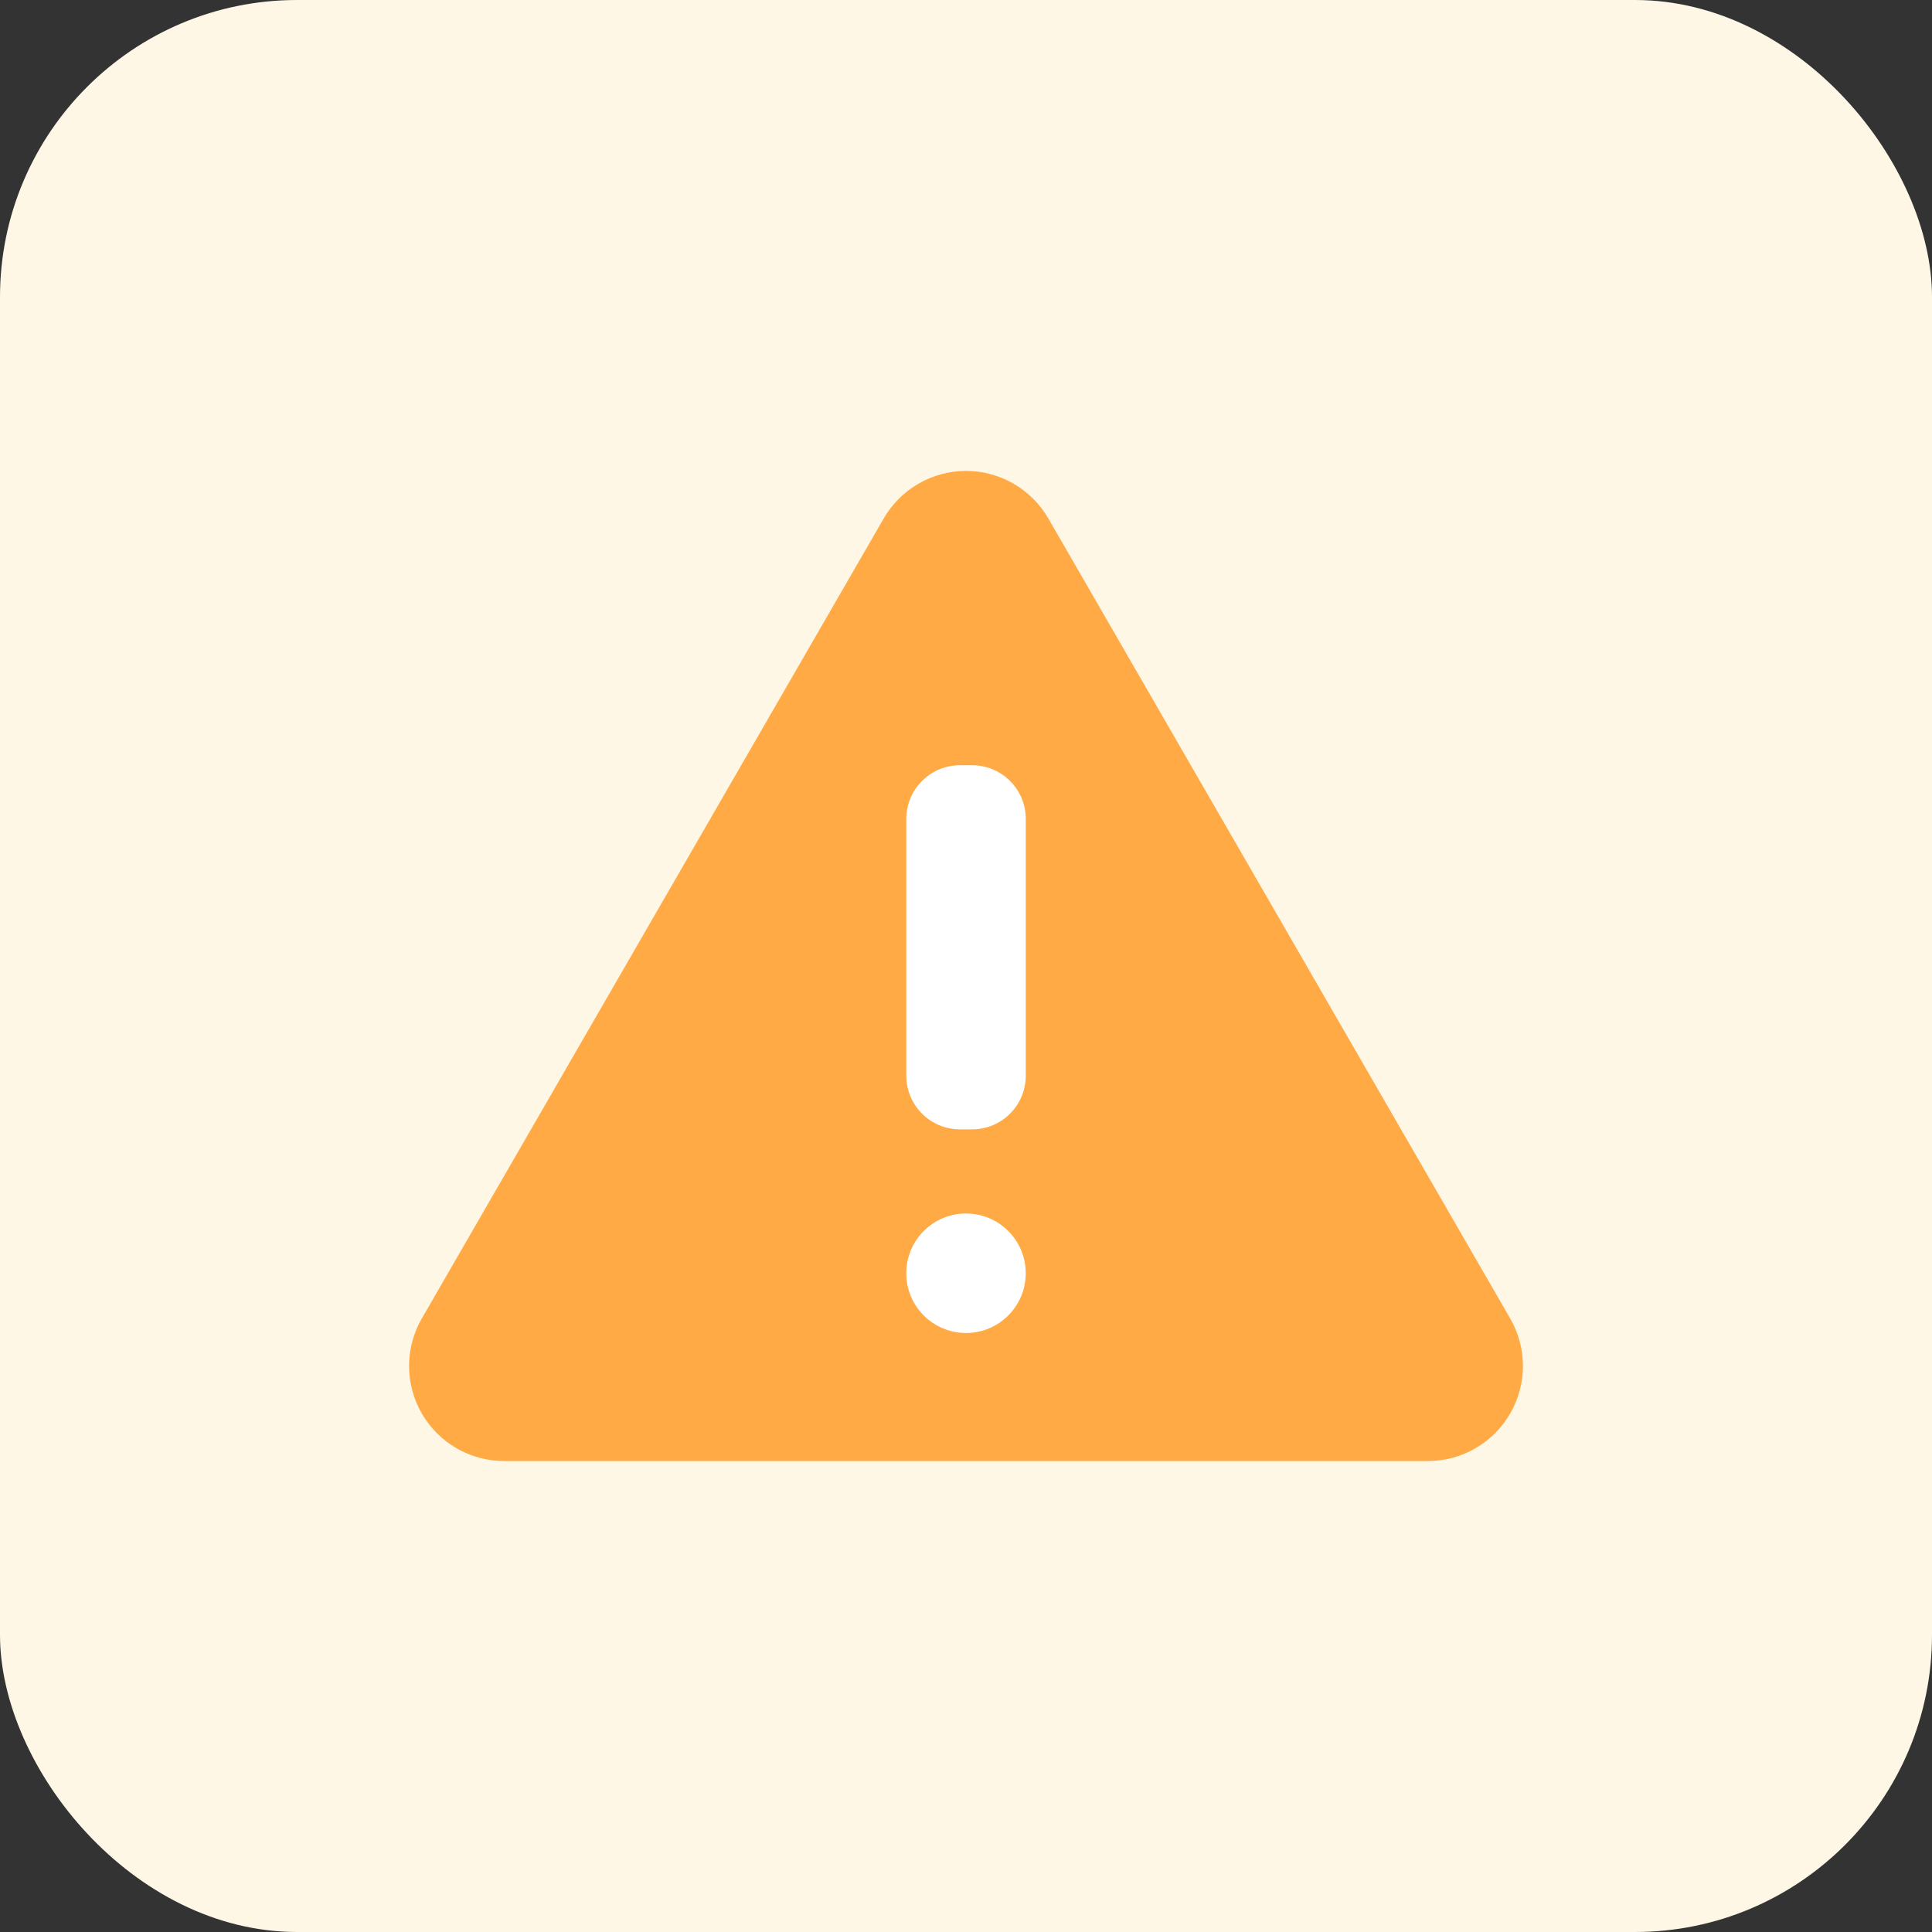 <?xml version="1.0" encoding="UTF-8"?> <svg xmlns="http://www.w3.org/2000/svg" width="48" height="48" viewBox="0 0 48 48" fill="none"><rect x="0" y="0" width="48" height="48" fill="#333333" stroke="none"/><rect width="48" height="48" rx="7.38" fill="#FFF7E6"></rect><path d="M21.956 12.88L10.48 32.757C10.272 33.116 10.163 33.523 10.163 33.938C10.163 34.352 10.272 34.759 10.479 35.118C10.687 35.477 10.985 35.776 11.344 35.983C11.703 36.19 12.11 36.299 12.524 36.299H35.476C35.89 36.299 36.297 36.19 36.656 35.983C37.015 35.776 37.313 35.477 37.521 35.118C37.728 34.759 37.837 34.352 37.837 33.938C37.837 33.523 37.728 33.116 37.52 32.757L26.045 12.88C25.838 12.522 25.54 12.224 25.181 12.017C24.822 11.809 24.415 11.7 24.001 11.7C23.586 11.7 23.179 11.809 22.82 12.017C22.461 12.224 22.163 12.522 21.956 12.88Z" fill="#FFAA45"></path><path d="M24.151 19.012H23.851C23.114 19.012 22.517 19.609 22.517 20.346V26.725C22.517 27.462 23.114 28.059 23.851 28.059H24.151C24.888 28.059 25.485 27.462 25.485 26.725V20.346C25.485 19.609 24.888 19.012 24.151 19.012Z" fill="white"></path><path d="M24 33.118C24.82 33.118 25.484 32.453 25.484 31.634C25.484 30.814 24.82 30.149 24 30.149C23.18 30.149 22.516 30.814 22.516 31.634C22.516 32.453 23.18 33.118 24 33.118Z" fill="white"></path></svg> 